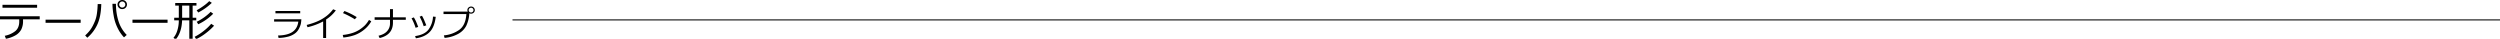 <svg id="レイヤー_2" data-name="レイヤー 2" xmlns="http://www.w3.org/2000/svg" viewBox="0 0 2416.579 37.467"><defs><style>.cls-1{fill:none;stroke:#000;stroke-miterlimit:10;}</style></defs><g id="レイヤー_1" data-name="レイヤー 1"><path d="M291.3,18.605a32.644,32.644,0,0,1-.515,4.5,21.284,21.284,0,0,1-1.732,4.455,13.11,13.11,0,0,1-4.021,4.818,19.637,19.637,0,0,1-6.542,3.045,38.621,38.621,0,0,1-9.232,1.232l-.468-2.336q9.17-.209,13.947-3.488t5.631-9.95h-23.4V18.605Zm-1.111-5.7H266.262V10.646h23.929Z"/><path d="M315.231,36.75h-2.868V20.7a62.2,62.2,0,0,1-15.082,5.623l-.854-2.207q10.457-2.693,16.5-6.752A34.059,34.059,0,0,0,322,8.971L324.641,10a34.947,34.947,0,0,1-9.41,8.83Z"/><path d="M358.882,20.62a28.436,28.436,0,0,1-7.026,8.161,31.7,31.7,0,0,1-8.983,5.125,47.423,47.423,0,0,1-10.981,2.36l-.564-2.481a43.358,43.358,0,0,0,9.41-1.926,28.572,28.572,0,0,0,7.049-3.367,35.715,35.715,0,0,0,4.875-3.916,26.55,26.55,0,0,0,4.012-5.342Zm-14.051-4.093-1.821,2.112a86.143,86.143,0,0,0-11.473-5.979l1.386-2.014A68.383,68.383,0,0,1,344.831,16.527Z"/><path d="M379.845,21.845q0,11.843-12.875,14.936l-1.079-2.239q5.817-1.418,8.451-4.6a10.706,10.706,0,0,0,2.635-6.984V19.138H362.12V16.721h14.857V8.842h2.868v7.879h12.407v2.417H379.845Z"/><path d="M404.257,26.034l-2.53.821a51.317,51.317,0,0,0-3.9-9.2l2.24-.838q1.386,2.418,1.966,3.691T404.257,26.034Zm16.935-9.764q-1.209,10.055-6,14.824t-13.2,5.929l-.725-2.142q9.184-1.322,12.955-6.333a23.25,23.25,0,0,0,4.334-12.521Zm-9.1,8.217-2.546.855a48.921,48.921,0,0,0-3.9-9.217l2.256-.887a50.561,50.561,0,0,1,2.272,4.535Q410.621,20.943,412.088,24.487Z"/><path d="M453.676,12.821a33.045,33.045,0,0,1-2.925,12.005,19,19,0,0,1-7.71,7.83,32.552,32.552,0,0,1-13.293,3.965l-.661-2.433a29.968,29.968,0,0,0,14.72-5.253q6.291-4.448,6.985-15.308H428.717V11.242h23.412a3.529,3.529,0,0,1-.338-1.5,3.178,3.178,0,0,1,1.039-2.4,3.741,3.741,0,0,1,2.586-1.015,3.44,3.44,0,0,1,2.474.983,3.4,3.4,0,0,1,1.055,2.481,3.209,3.209,0,0,1-1.031,2.417,3.615,3.615,0,0,1-2.5,1.016A3.707,3.707,0,0,1,453.676,12.821Zm1.676-.741a2.317,2.317,0,0,0,1.636-.66,2.137,2.137,0,0,0,.7-1.611A2.278,2.278,0,0,0,457,8.148a2.294,2.294,0,0,0-3.279-.007,2.2,2.2,0,0,0-.693,1.619,2.24,2.24,0,0,0,.685,1.627A2.217,2.217,0,0,0,455.352,12.08Z"/><path d="M22.271,20.076a18.108,18.108,0,0,1-1.712,8.43,14.4,14.4,0,0,1-5.4,5.526,29.117,29.117,0,0,1-9.433,3.435L4.614,34.576a23.141,23.141,0,0,0,10.213-4.543q3.774-3.168,3.774-9.2V18.7H0V15.709H38.391V18.7H22.271Zm13.6-12.592H2.4V4.635H35.868Z"/><path d="M77.971,22.045H44.051V19.01h33.92Z"/><path d="M97.9,3.916Q97.6,16,94.151,23.553a36.525,36.525,0,0,1-9.782,12.91l-2.051-2.215a37.082,37.082,0,0,0,4.143-4.328,28.974,28.974,0,0,0,3.117-4.768,56.39,56.39,0,0,0,2.41-5.259,30.843,30.843,0,0,0,1.681-6.7,76.394,76.394,0,0,0,.749-9.28Zm24.609,29.859-2.645,2.319a35.942,35.942,0,0,1-6.07-8.8,42.459,42.459,0,0,1-3.938-12.223,69.543,69.543,0,0,1-1.169-11.4h3.4V4a53.79,53.79,0,0,0,2.461,16.5A33.075,33.075,0,0,0,122.513,33.775Zm-8.9-29.427a4.037,4.037,0,0,1,1.364-3.1A4.541,4.541,0,0,1,118.145,0a4.419,4.419,0,0,1,3.292,1.3,4.178,4.178,0,0,1,1.282,3.024,4.16,4.16,0,0,1-1.375,3.221,4.5,4.5,0,0,1-3.117,1.25,4.45,4.45,0,0,1-3.311-1.322A4.31,4.31,0,0,1,113.613,4.348Zm4.532,2.972a2.948,2.948,0,0,0,2.1-.85,2.719,2.719,0,0,0,.891-2.04,2.887,2.887,0,0,0-.881-2.114,2.884,2.884,0,0,0-2.113-.88,2.84,2.84,0,0,0-2.04.871,2.783,2.783,0,0,0-.892,2.06,2.838,2.838,0,0,0,.881,2.072A2.812,2.812,0,0,0,118.145,7.32Z"/><path d="M161.97,22.045H128.051V19.01H161.97Z"/><path d="M169.845,38.164l-2.194-1.578a19.642,19.642,0,0,0,3.374-5.958,32.264,32.264,0,0,0,1.815-11h-4.451v-2.48h4.451V5.393h-3.466V2.871H189.9V5.393h-3.691V17.145h3.507v2.48h-3.507V37.918h-3.22V19.625h-6.973Q175.649,31.274,169.845,38.164Zm6.214-32.771V17.145h6.932V5.393Zm13.535,32.443-1.415-2.275A51.852,51.852,0,0,0,197.4,29.51a44.464,44.464,0,0,0,6.757-6.5l2.789,1.845a59.576,59.576,0,0,1-8.244,7.414A48.123,48.123,0,0,1,189.594,37.836Zm2.051-25.758-1.579-2.133a60.728,60.728,0,0,0,6.583-4.162,38.432,38.432,0,0,0,5.578-4.676l2.523,1.641A54.154,54.154,0,0,1,191.645,12.078Zm0,11.361-1.5-2.4a48.6,48.6,0,0,0,13.494-9.6l2.441,1.846A51.056,51.056,0,0,1,191.645,23.439Z"/><line class="cls-1" x1="495.394" y1="19.247" x2="2416.579" y2="19.247"/></g></svg>